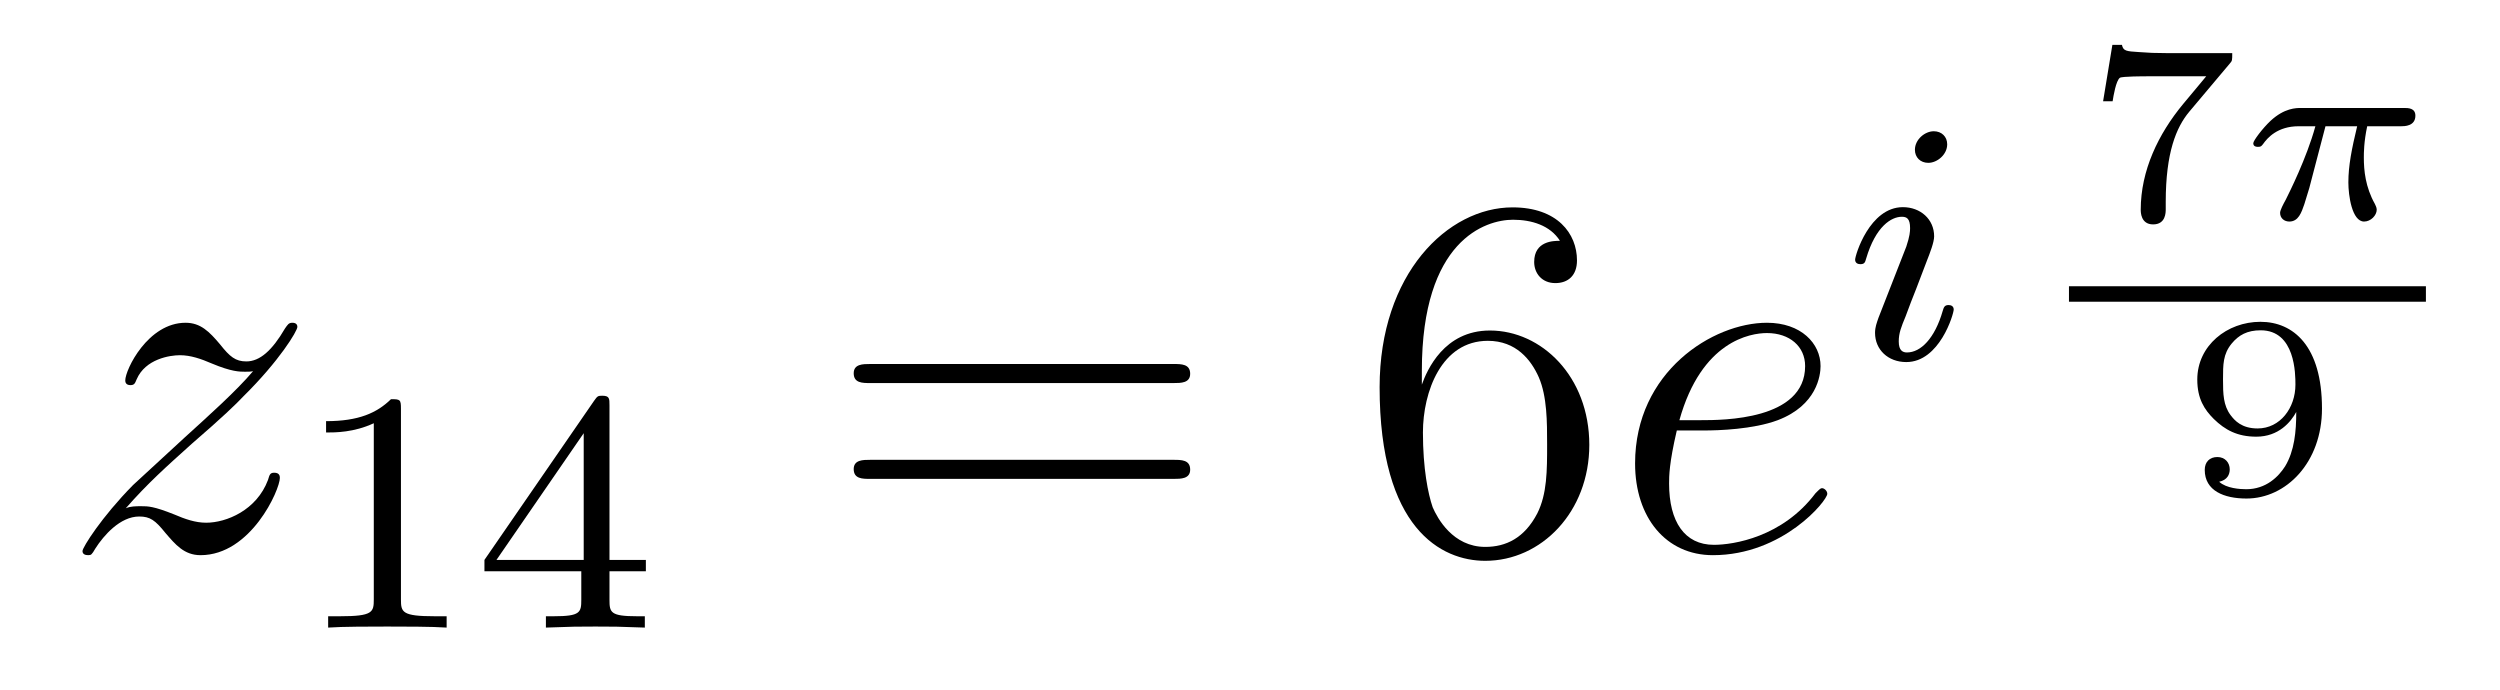 <?xml version='1.0'?>
<!-- This file was generated by dvisvgm 1.14.1 -->
<svg height='16pt' version='1.1' viewBox='0 -16 58 16' width='58pt' xmlns='http://www.w3.org/2000/svg' xmlns:xlink='http://www.w3.org/1999/xlink'>
<g id='page1'>
<g transform='matrix(1 0 0 1 -127 651)'>
<path d='M129.918 -655.208C130.432 -655.794 130.851 -656.165 131.448 -656.703C132.166 -657.324 132.476 -657.623 132.644 -657.802C133.481 -658.627 133.899 -659.321 133.899 -659.416C133.899 -659.512 133.803 -659.512 133.779 -659.512C133.696 -659.512 133.672 -659.464 133.612 -659.38C133.313 -658.866 133.026 -658.615 132.715 -658.615C132.464 -658.615 132.333 -658.723 132.106 -659.01C131.855 -659.308 131.652 -659.512 131.305 -659.512C130.432 -659.512 129.906 -658.424 129.906 -658.173C129.906 -658.137 129.918 -658.065 130.026 -658.065C130.121 -658.065 130.133 -658.113 130.169 -658.197C130.373 -658.675 130.946 -658.759 131.173 -658.759C131.424 -658.759 131.663 -658.675 131.914 -658.567C132.369 -658.376 132.56 -658.376 132.68 -658.376C132.763 -658.376 132.811 -658.376 132.871 -658.388C132.476 -657.922 131.831 -657.348 131.293 -656.858L130.086 -655.746C129.356 -655.005 128.914 -654.3 128.914 -654.216C128.914 -654.144 128.974 -654.12 129.046 -654.12C129.117 -654.12 129.129 -654.132 129.213 -654.276C129.404 -654.575 129.787 -655.017 130.229 -655.017C130.48 -655.017 130.6 -654.933 130.839 -654.634C131.066 -654.372 131.269 -654.12 131.652 -654.12C132.823 -654.12 133.493 -655.639 133.493 -655.913C133.493 -655.961 133.481 -656.033 133.361 -656.033C133.265 -656.033 133.253 -655.985 133.218 -655.866C132.954 -655.16 132.249 -654.873 131.783 -654.873C131.532 -654.873 131.293 -654.957 131.042 -655.065C130.564 -655.256 130.432 -655.256 130.277 -655.256C130.157 -655.256 130.026 -655.256 129.918 -655.208Z' fill-rule='evenodd'/>
<path d='M136.302 -657.516C136.302 -657.731 136.286 -657.739 136.071 -657.739C135.744 -657.42 135.322 -657.229 134.565 -657.229V-656.966C134.78 -656.966 135.21 -656.966 135.672 -657.181V-653.093C135.672 -652.798 135.649 -652.703 134.892 -652.703H134.613V-652.44C134.939 -652.464 135.625 -652.464 135.983 -652.464C136.342 -652.464 137.035 -652.464 137.362 -652.44V-652.703H137.083C136.326 -652.703 136.302 -652.798 136.302 -653.093V-657.516ZM141.14 -657.596C141.14 -657.755 141.14 -657.819 140.972 -657.819C140.869 -657.819 140.861 -657.811 140.781 -657.699L138.239 -654.01V-653.747H140.486V-653.085C140.486 -652.791 140.462 -652.703 139.849 -652.703H139.665V-652.44C140.343 -652.464 140.359 -652.464 140.813 -652.464S141.283 -652.464 141.96 -652.44V-652.703H141.777C141.163 -652.703 141.14 -652.791 141.14 -653.085V-653.747H141.984V-654.01H141.14V-657.596ZM140.542 -656.95V-654.01H138.518L140.542 -656.95Z' fill-rule='evenodd'/>
<path d='M154.229 -658.113C154.396 -658.113 154.612 -658.113 154.612 -658.328C154.612 -658.555 154.408 -658.555 154.229 -658.555H147.188C147.021 -658.555 146.806 -658.555 146.806 -658.34C146.806 -658.113 147.009 -658.113 147.188 -658.113H154.229ZM154.229 -655.89C154.396 -655.89 154.612 -655.89 154.612 -656.105C154.612 -656.332 154.408 -656.332 154.229 -656.332H147.188C147.021 -656.332 146.806 -656.332 146.806 -656.117C146.806 -655.89 147.009 -655.89 147.188 -655.89H154.229Z' fill-rule='evenodd'/>
<path d='M159.987 -658.4C159.987 -661.424 161.458 -661.902 162.103 -661.902C162.534 -661.902 162.964 -661.771 163.191 -661.413C163.048 -661.413 162.593 -661.413 162.593 -660.922C162.593 -660.659 162.773 -660.432 163.084 -660.432C163.383 -660.432 163.586 -660.612 163.586 -660.958C163.586 -661.58 163.132 -662.189 162.092 -662.189C160.585 -662.189 159.007 -660.648 159.007 -658.017C159.007 -654.73 160.442 -653.989 161.458 -653.989C162.761 -653.989 163.872 -655.125 163.872 -656.679C163.872 -658.268 162.761 -659.332 161.566 -659.332C160.502 -659.332 160.107 -658.412 159.987 -658.077V-658.4ZM161.458 -654.312C160.705 -654.312 160.346 -654.981 160.238 -655.232C160.131 -655.543 160.012 -656.129 160.012 -656.966C160.012 -657.91 160.442 -659.093 161.518 -659.093C162.175 -659.093 162.522 -658.651 162.701 -658.245C162.893 -657.802 162.893 -657.205 162.893 -656.691C162.893 -656.081 162.893 -655.543 162.665 -655.089C162.366 -654.515 161.936 -654.312 161.458 -654.312Z' fill-rule='evenodd'/>
<path d='M166.536 -657.013C166.859 -657.013 167.671 -657.037 168.245 -657.252C169.154 -657.599 169.237 -658.293 169.237 -658.507C169.237 -659.033 168.783 -659.512 167.994 -659.512C166.739 -659.512 164.934 -658.376 164.934 -656.248C164.934 -654.993 165.651 -654.12 166.739 -654.12C168.365 -654.12 169.393 -655.387 169.393 -655.543C169.393 -655.615 169.321 -655.674 169.273 -655.674C169.237 -655.674 169.225 -655.662 169.118 -655.555C168.353 -654.539 167.217 -654.36 166.763 -654.36C166.082 -654.36 165.723 -654.897 165.723 -655.782C165.723 -655.949 165.723 -656.248 165.902 -657.013H166.536ZM165.962 -657.252C166.476 -659.093 167.612 -659.273 167.994 -659.273C168.52 -659.273 168.879 -658.962 168.879 -658.507C168.879 -657.252 166.966 -657.252 166.464 -657.252H165.962Z' fill-rule='evenodd'/>
<path d='M172.175 -663.652C172.175 -663.828 172.047 -663.955 171.864 -663.955C171.657 -663.955 171.426 -663.764 171.426 -663.525C171.426 -663.349 171.553 -663.222 171.736 -663.222C171.943 -663.222 172.175 -663.413 172.175 -663.652ZM171.011 -660.728L170.581 -659.628C170.541 -659.509 170.501 -659.413 170.501 -659.277C170.501 -658.887 170.804 -658.6 171.226 -658.6C171.999 -658.6 172.326 -659.716 172.326 -659.819C172.326 -659.899 172.262 -659.923 172.207 -659.923C172.111 -659.923 172.095 -659.867 172.071 -659.787C171.888 -659.15 171.561 -658.823 171.242 -658.823C171.147 -658.823 171.051 -658.863 171.051 -659.078C171.051 -659.27 171.107 -659.413 171.21 -659.66C171.29 -659.875 171.37 -660.09 171.458 -660.306L171.704 -660.951C171.776 -661.134 171.872 -661.381 171.872 -661.517C171.872 -661.915 171.553 -662.194 171.147 -662.194C170.374 -662.194 170.039 -661.078 170.039 -660.975C170.039 -660.903 170.095 -660.871 170.158 -660.871C170.262 -660.871 170.27 -660.919 170.294 -660.999C170.517 -661.756 170.884 -661.971 171.123 -661.971C171.234 -661.971 171.314 -661.931 171.314 -661.708C171.314 -661.628 171.306 -661.517 171.226 -661.278L171.011 -660.728Z' fill-rule='evenodd'/>
<path d='M178.734 -665.529C178.788 -665.589 178.788 -665.601 178.788 -665.768H177.245C177 -665.768 176.857 -665.774 176.623 -665.792C176.33 -665.81 176.259 -665.816 176.229 -665.959H176.007L175.792 -664.651H176.013C176.032 -664.776 176.091 -665.129 176.181 -665.195C176.229 -665.23 176.743 -665.23 176.832 -665.23H178.184C178.118 -665.147 177.795 -664.764 177.652 -664.591C177.072 -663.892 176.665 -663.043 176.665 -662.135C176.665 -662.081 176.665 -661.794 176.952 -661.794C177.245 -661.794 177.245 -662.069 177.245 -662.147V-662.314C177.245 -663.462 177.49 -664.047 177.789 -664.406L178.734 -665.529Z' fill-rule='evenodd'/>
<path d='M180.951 -664.071H181.686C181.56 -663.545 181.482 -663.157 181.482 -662.768C181.482 -662.464 181.566 -661.86 181.847 -661.86C182.003 -661.86 182.14 -662.004 182.14 -662.135C182.14 -662.189 182.11 -662.237 182.098 -662.267C181.877 -662.661 181.841 -663.043 181.841 -663.348C181.841 -663.444 181.841 -663.707 181.919 -664.071H182.708C182.78 -664.071 183.037 -664.071 183.037 -664.316C183.037 -664.495 182.87 -664.495 182.768 -664.495H180.388C180.269 -664.495 180 -664.495 179.677 -664.197C179.492 -664.023 179.276 -663.737 179.276 -663.677C179.276 -663.593 179.36 -663.593 179.384 -663.593C179.45 -663.593 179.462 -663.605 179.504 -663.659C179.605 -663.802 179.838 -664.071 180.329 -664.071H180.717C180.514 -663.33 180.107 -662.523 180.03 -662.368C179.976 -662.272 179.898 -662.123 179.898 -662.063C179.898 -661.938 179.994 -661.86 180.113 -661.86C180.323 -661.86 180.394 -662.069 180.46 -662.261C180.58 -662.637 180.58 -662.649 180.663 -662.972L180.951 -664.071Z' fill-rule='evenodd'/>
<path d='M175 -660H183.281V-660.359H175'/>
<path d='M180.273 -657.442C180.273 -656.988 180.231 -656.54 180.015 -656.182C179.866 -655.948 179.579 -655.65 179.112 -655.65C178.975 -655.65 178.652 -655.668 178.485 -655.823C178.676 -655.865 178.73 -655.996 178.73 -656.11C178.73 -656.265 178.622 -656.397 178.443 -656.397C178.264 -656.397 178.15 -656.283 178.15 -656.098C178.15 -655.614 178.598 -655.434 179.118 -655.434C180.039 -655.434 180.87 -656.271 180.87 -657.52C180.87 -658.972 180.207 -659.534 179.441 -659.534C178.67 -659.534 177.977 -658.984 177.977 -658.195C177.977 -657.747 178.144 -657.496 178.359 -657.281C178.622 -657.024 178.909 -656.869 179.346 -656.869C179.866 -656.869 180.147 -657.209 180.273 -657.442ZM179.376 -657.06C179.005 -657.06 178.843 -657.245 178.748 -657.371C178.581 -657.597 178.574 -657.855 178.574 -658.195C178.574 -658.548 178.574 -658.781 178.772 -659.026C178.939 -659.229 179.137 -659.337 179.448 -659.337C180.254 -659.337 180.254 -658.315 180.254 -658.076C180.254 -657.538 179.902 -657.06 179.376 -657.06Z' fill-rule='evenodd'/>
</g>
</g>
</svg>

